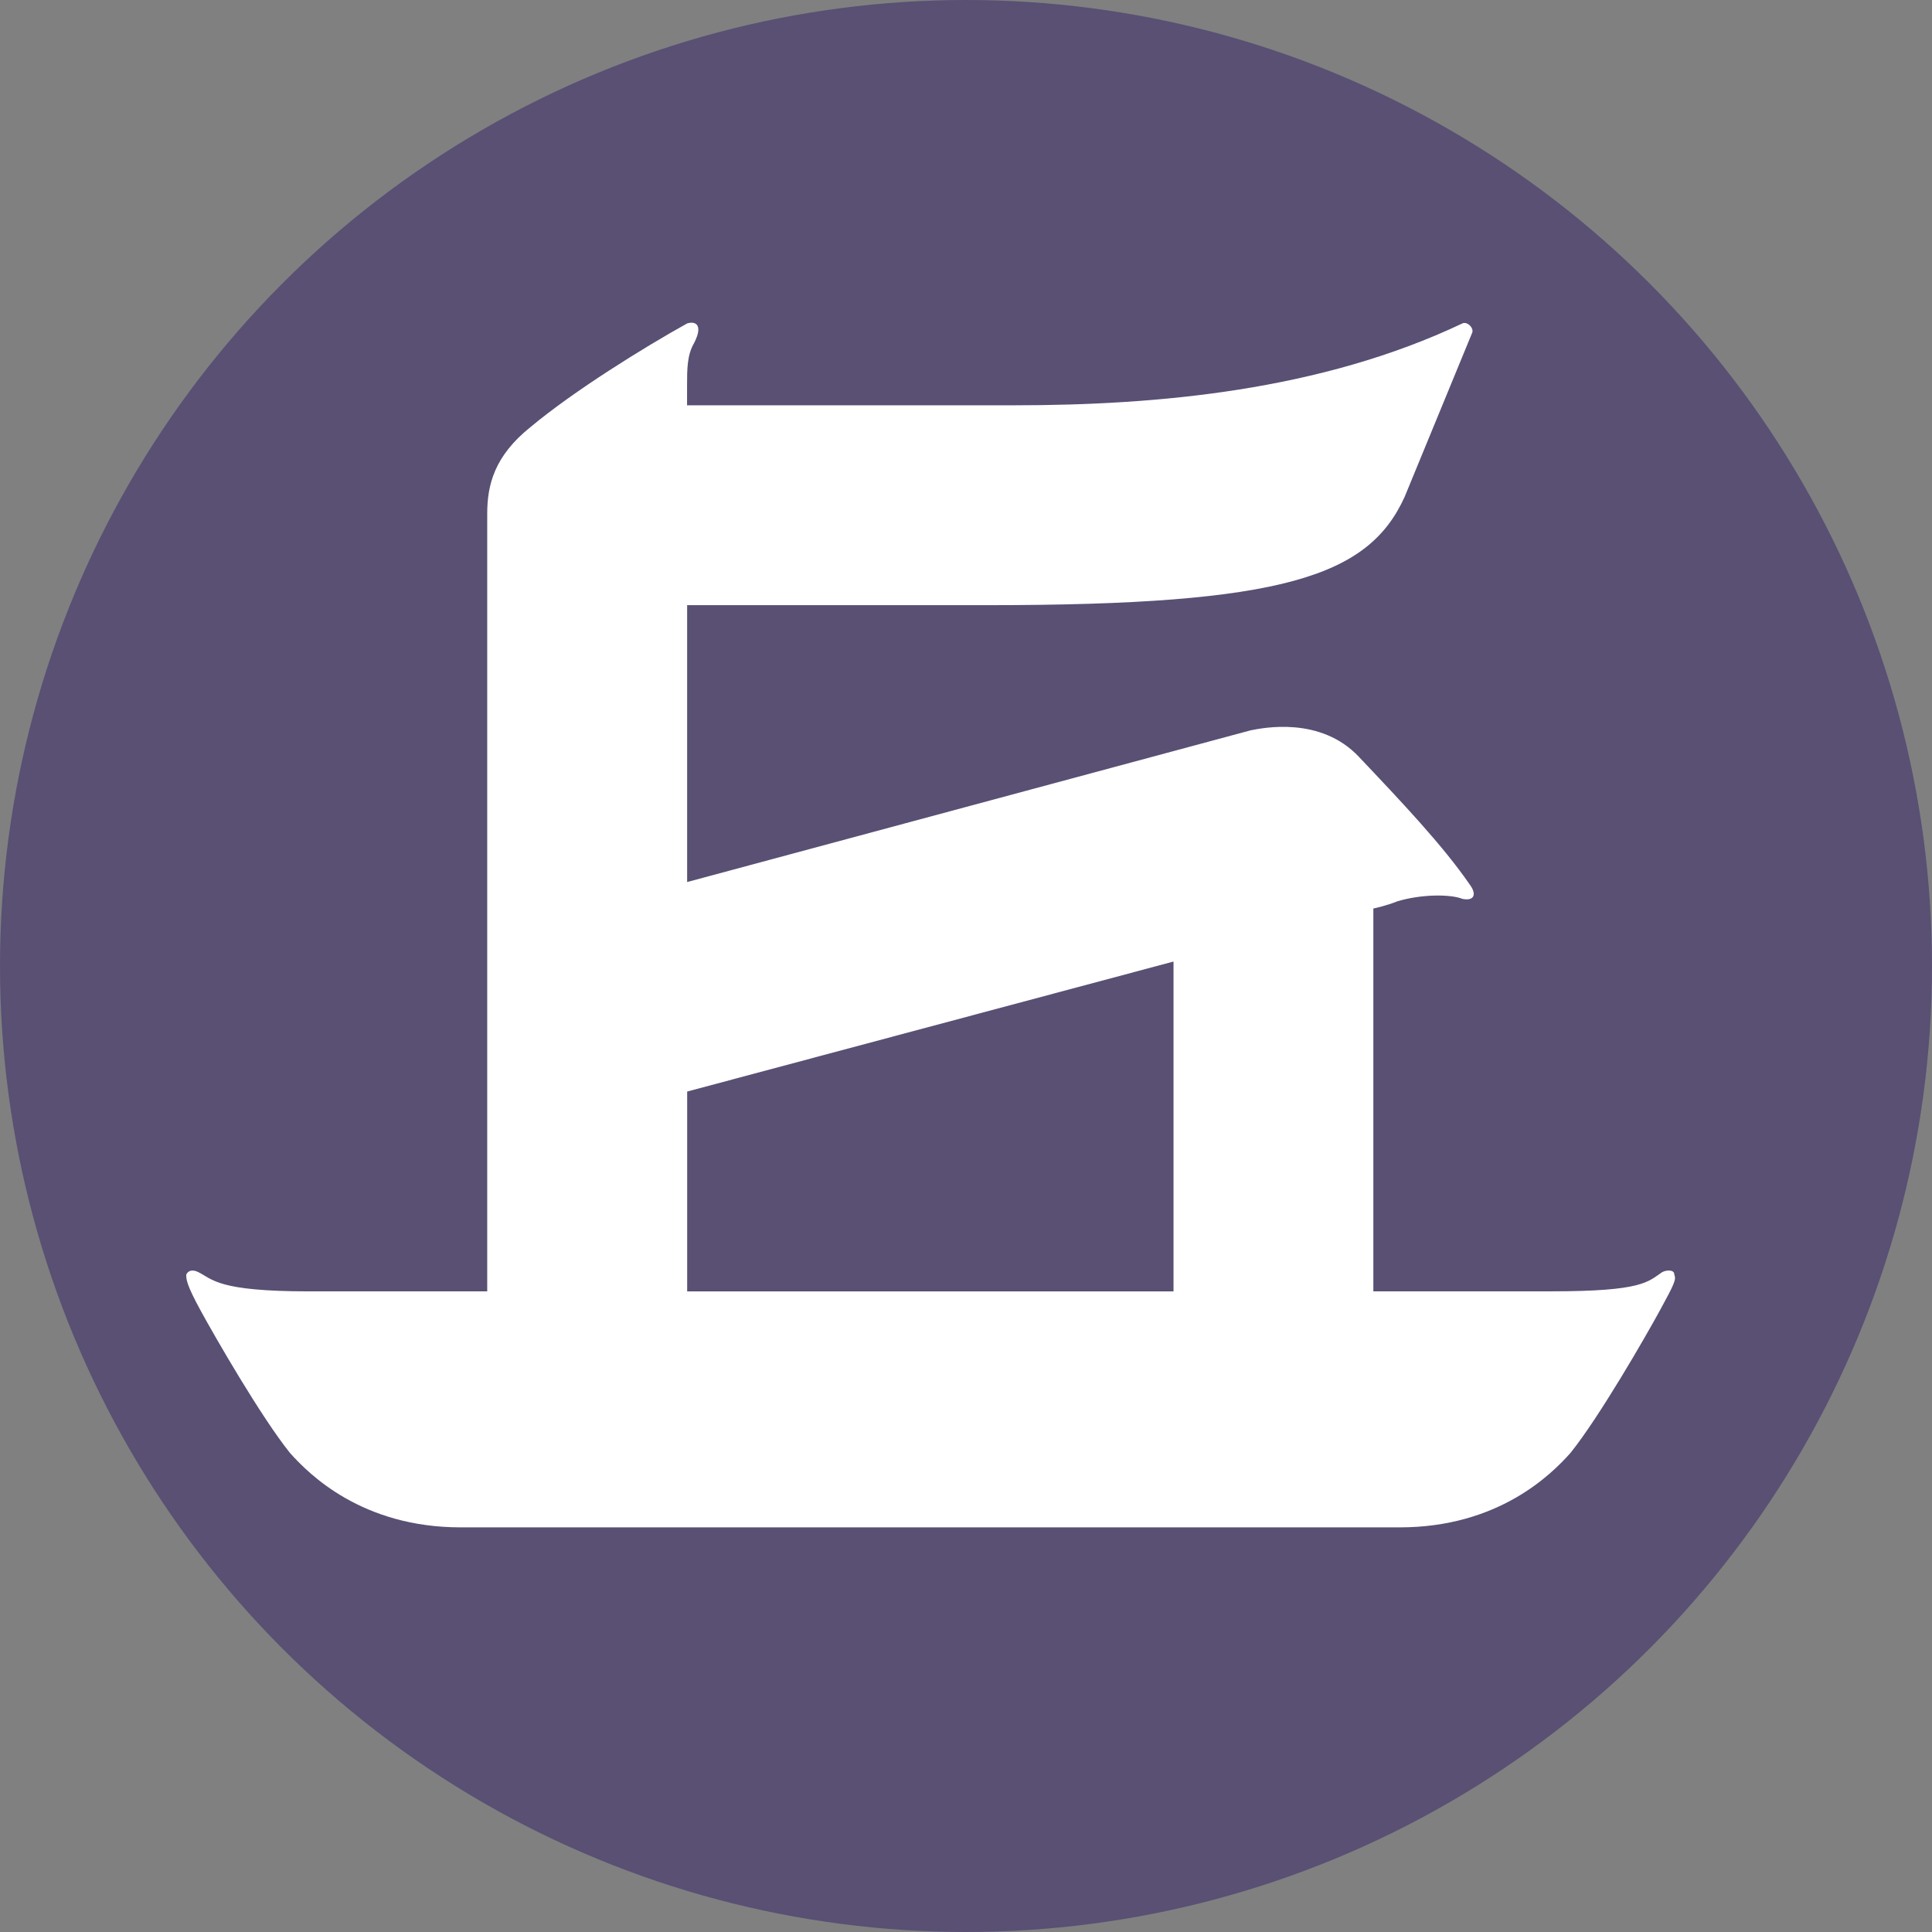 <?xml version="1.0" encoding="UTF-8"?>
<svg id="Layer_2" data-name="Layer 2" xmlns="http://www.w3.org/2000/svg" viewBox="0 0 498 498">
  <rect x="0" y="0" width="498" height="498" fill="#808080" stroke="none"/>
  <defs>
    <style>
      .cls-1 {
        fill: #595074;
      }

      .cls-1, .cls-2 {
        stroke-width: 0px;
      }

      .cls-2 {
        fill: #fff;
      }
    </style>
  </defs>
  <circle class="cls-1" cx="249" cy="249" r="249"/>
  <path class="cls-2" d="M431.58,328.52c0-1.24-1.86-1.24-3.11-.62-3.72,2.49-4.96,4.96-28.55,4.96h-45.92v-98.68s3.11-.62,6.21-1.86c6.21-1.86,13.65-1.86,16.76-.62,3.11.62,3.72-1.24,1.86-3.72-6.83-9.93-17.37-21.1-28.55-32.89-9.93-10.55-24.82-7.45-27.93-6.83l-145.23,39.1v-71.37h77.58c76.34,0,98.06-7.45,107.37-27.93l17.37-42.2c.62-1.24-1.24-3.11-2.49-2.49-36.62,17.37-78.82,21.1-115.44,21.1h-84.41v-4.96c0-4.34,0-8.07,1.86-11.17,2.49-4.96,0-5.58-1.86-4.96-11.17,6.21-29.17,17.37-40.34,26.69-9.31,7.45-11.17,14.9-11.17,22.34v200.46h-45.92c-23.59,0-24.82-3.11-28.55-4.96-1.24-.62-2.49-.62-3.11.62,0,1.24,0,2.49,3.72,9.31s15.52,27.31,22.97,36.62c4.96,5.58,18.62,19.24,44.06,19.24h242.04c25.44,0,39.1-13.65,44.06-19.24,7.45-9.31,19.24-29.79,22.97-36.62,3.72-6.83,4.34-8.07,3.72-9.31M302.49,332.87h-125.36v-51.51l125.36-33.51v85.02Z"/>
</svg>